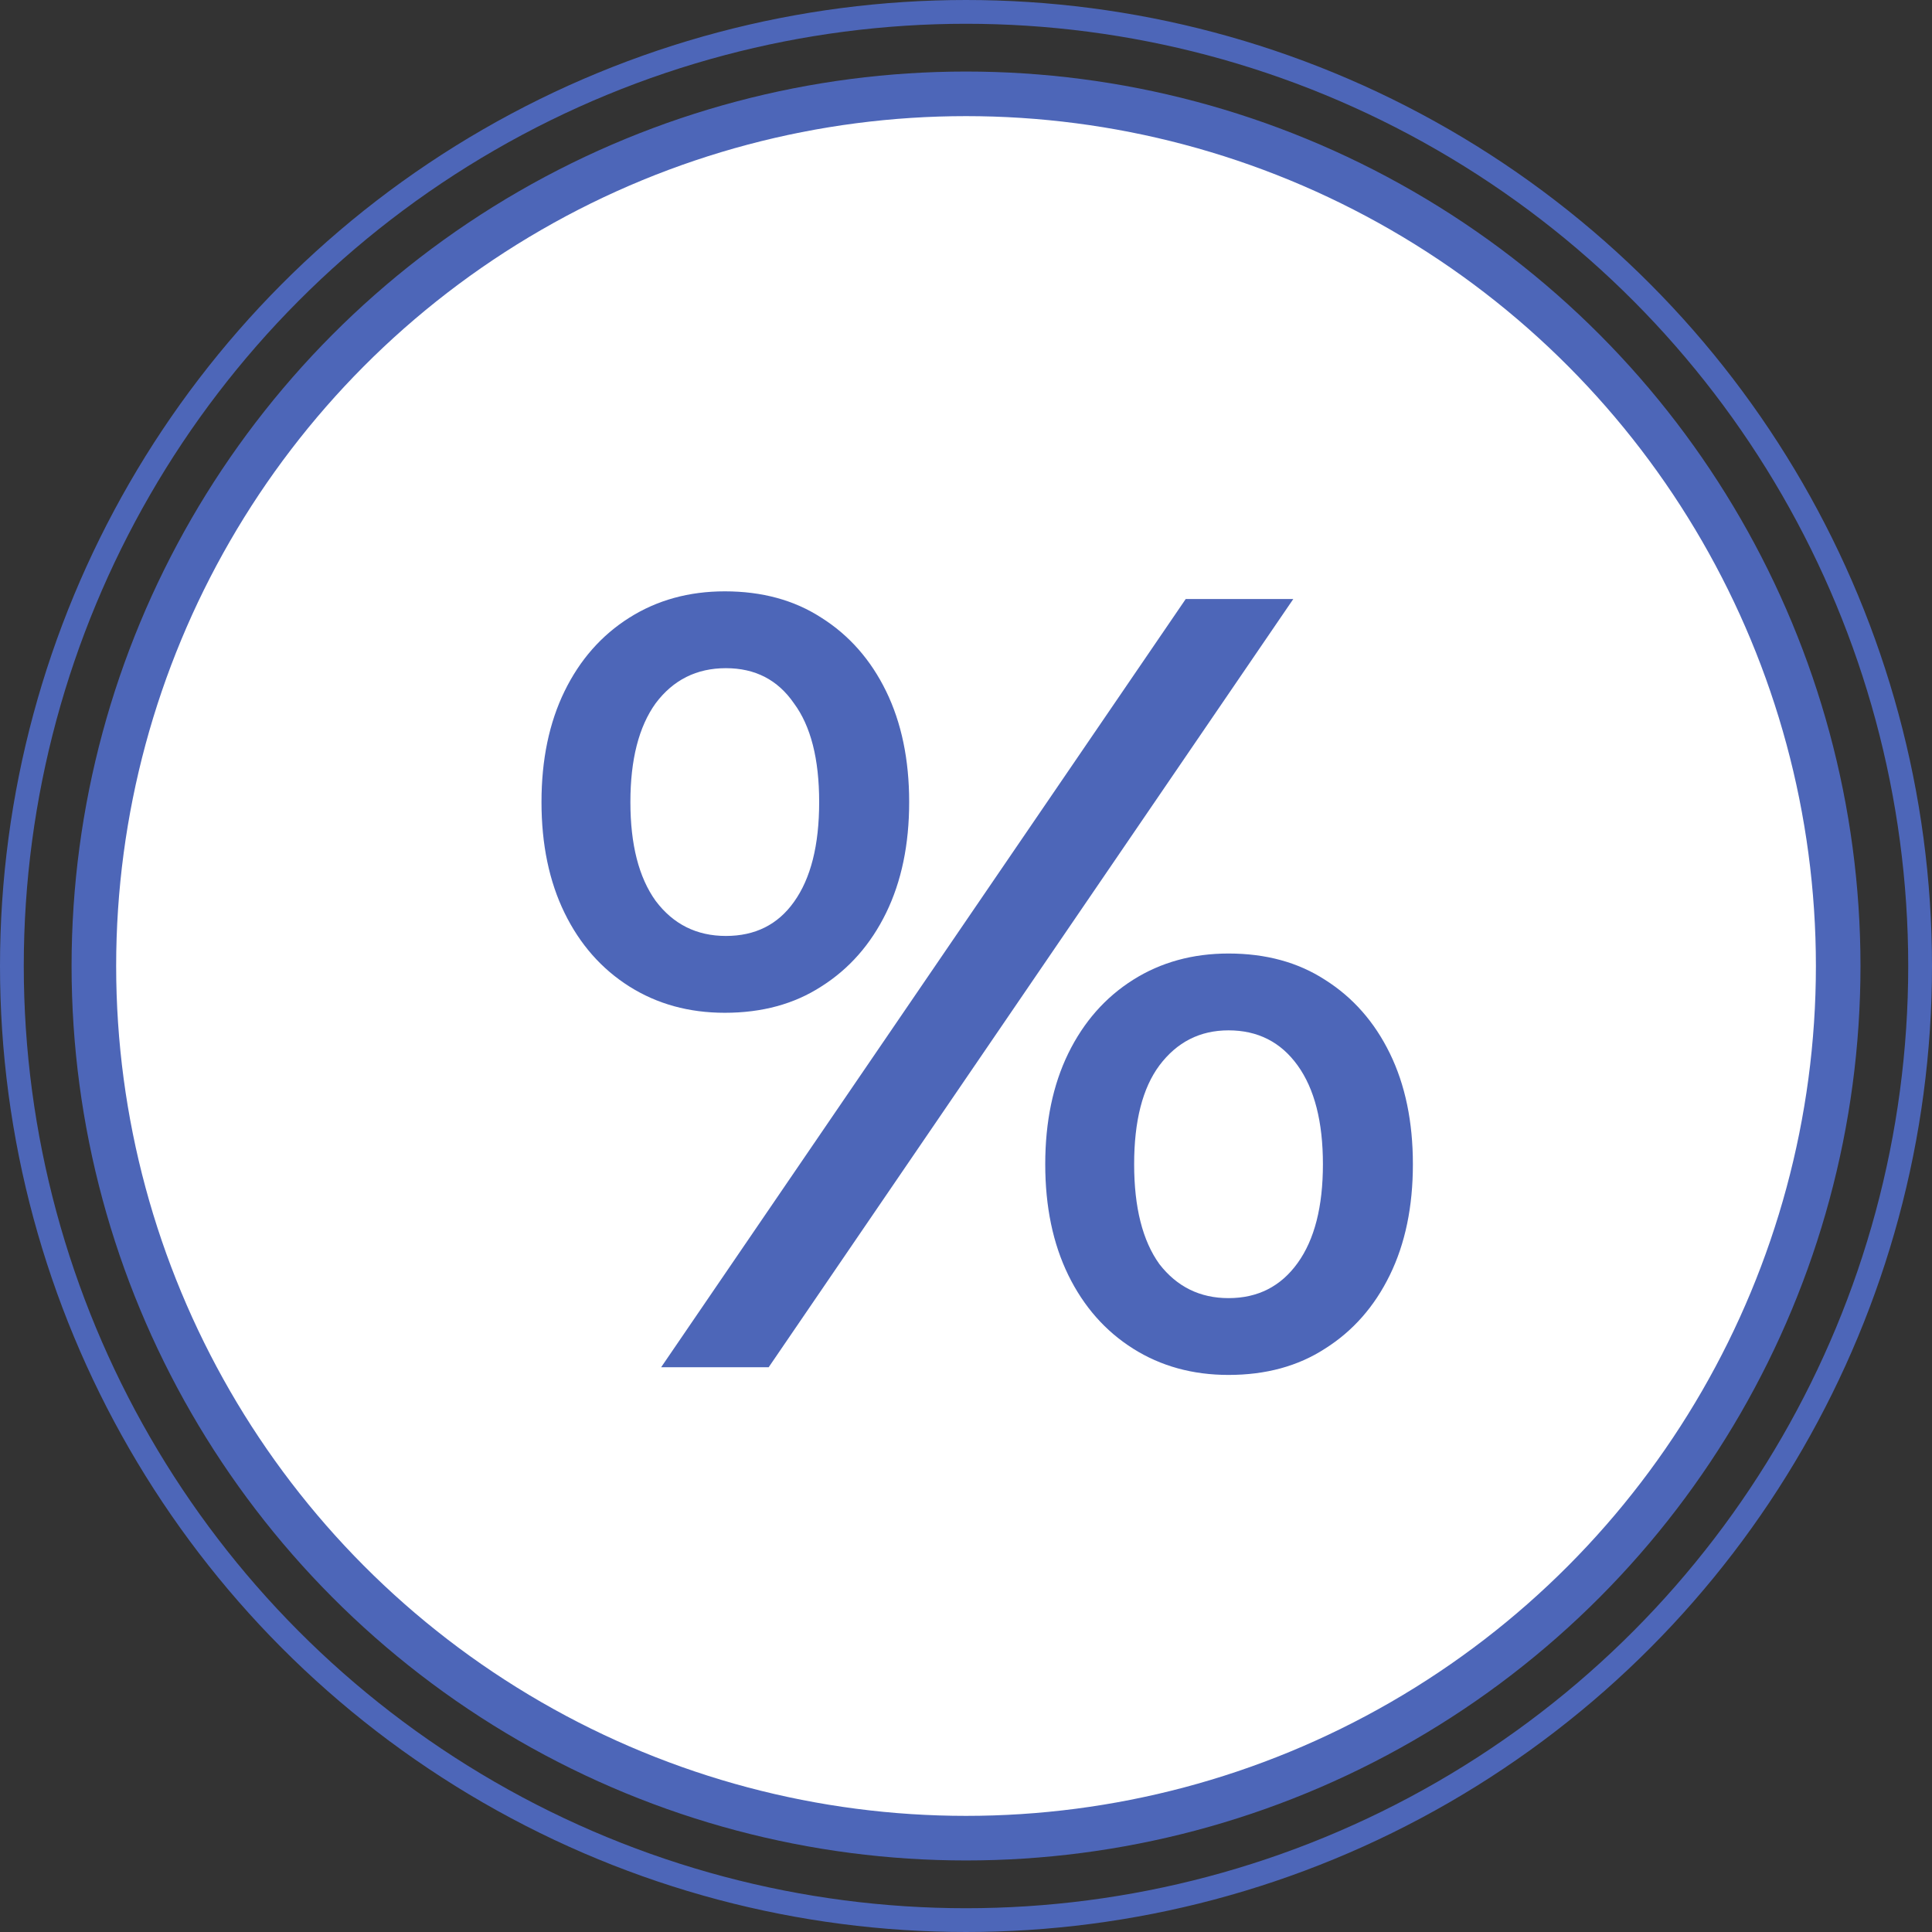 <svg width="65" height="65" viewBox="0 0 65 65" fill="none" xmlns="http://www.w3.org/2000/svg">
<rect x="0" y="0" width="65" height="65" fill="#333333" stroke="none"/>
<circle cx="32.501" cy="32.5" r="29.343" fill="white" stroke="#4D66B8" stroke-width="1.5"/>
<circle cx="32.5" cy="32.5" r="32.1" stroke="#4D66B8" stroke-width="0.8"/>
<path d="M22.243 46L39.892 20.154H43.511L25.861 46H22.243ZM24.385 34.074C23.178 34.074 22.108 33.779 21.172 33.188C20.237 32.597 19.511 31.772 18.994 30.714C18.477 29.655 18.218 28.412 18.218 26.985C18.218 25.557 18.477 24.314 18.994 23.255C19.511 22.197 20.237 21.372 21.172 20.782C22.108 20.191 23.178 19.895 24.385 19.895C25.64 19.895 26.723 20.191 27.634 20.782C28.569 21.372 29.295 22.197 29.812 23.255C30.329 24.314 30.588 25.557 30.588 26.985C30.588 28.412 30.329 29.655 29.812 30.714C29.295 31.772 28.569 32.597 27.634 33.188C26.723 33.779 25.64 34.074 24.385 34.074ZM24.422 31.489C25.406 31.489 26.169 31.108 26.711 30.345C27.277 29.557 27.56 28.437 27.56 26.985C27.56 25.532 27.277 24.425 26.711 23.662C26.169 22.874 25.406 22.48 24.422 22.48C23.437 22.48 22.649 22.874 22.058 23.662C21.492 24.449 21.209 25.557 21.209 26.985C21.209 28.412 21.492 29.52 22.058 30.308C22.649 31.095 23.437 31.489 24.422 31.489ZM41.332 46.258C40.126 46.258 39.055 45.963 38.12 45.372C37.185 44.782 36.459 43.957 35.941 42.898C35.425 41.84 35.166 40.597 35.166 39.169C35.166 37.742 35.425 36.498 35.941 35.44C36.459 34.382 37.185 33.557 38.12 32.966C39.055 32.375 40.126 32.08 41.332 32.08C42.588 32.08 43.671 32.375 44.581 32.966C45.517 33.557 46.243 34.382 46.76 35.44C47.277 36.498 47.535 37.742 47.535 39.169C47.535 40.597 47.277 41.84 46.76 42.898C46.243 43.957 45.517 44.782 44.581 45.372C43.671 45.963 42.588 46.258 41.332 46.258ZM41.332 43.674C42.317 43.674 43.092 43.28 43.658 42.492C44.225 41.705 44.508 40.597 44.508 39.169C44.508 37.742 44.225 36.634 43.658 35.846C43.092 35.059 42.317 34.665 41.332 34.665C40.372 34.665 39.597 35.059 39.006 35.846C38.44 36.609 38.157 37.717 38.157 39.169C38.157 40.621 38.44 41.742 39.006 42.529C39.597 43.292 40.372 43.674 41.332 43.674Z" fill="#4D66B8"/>
</svg>
